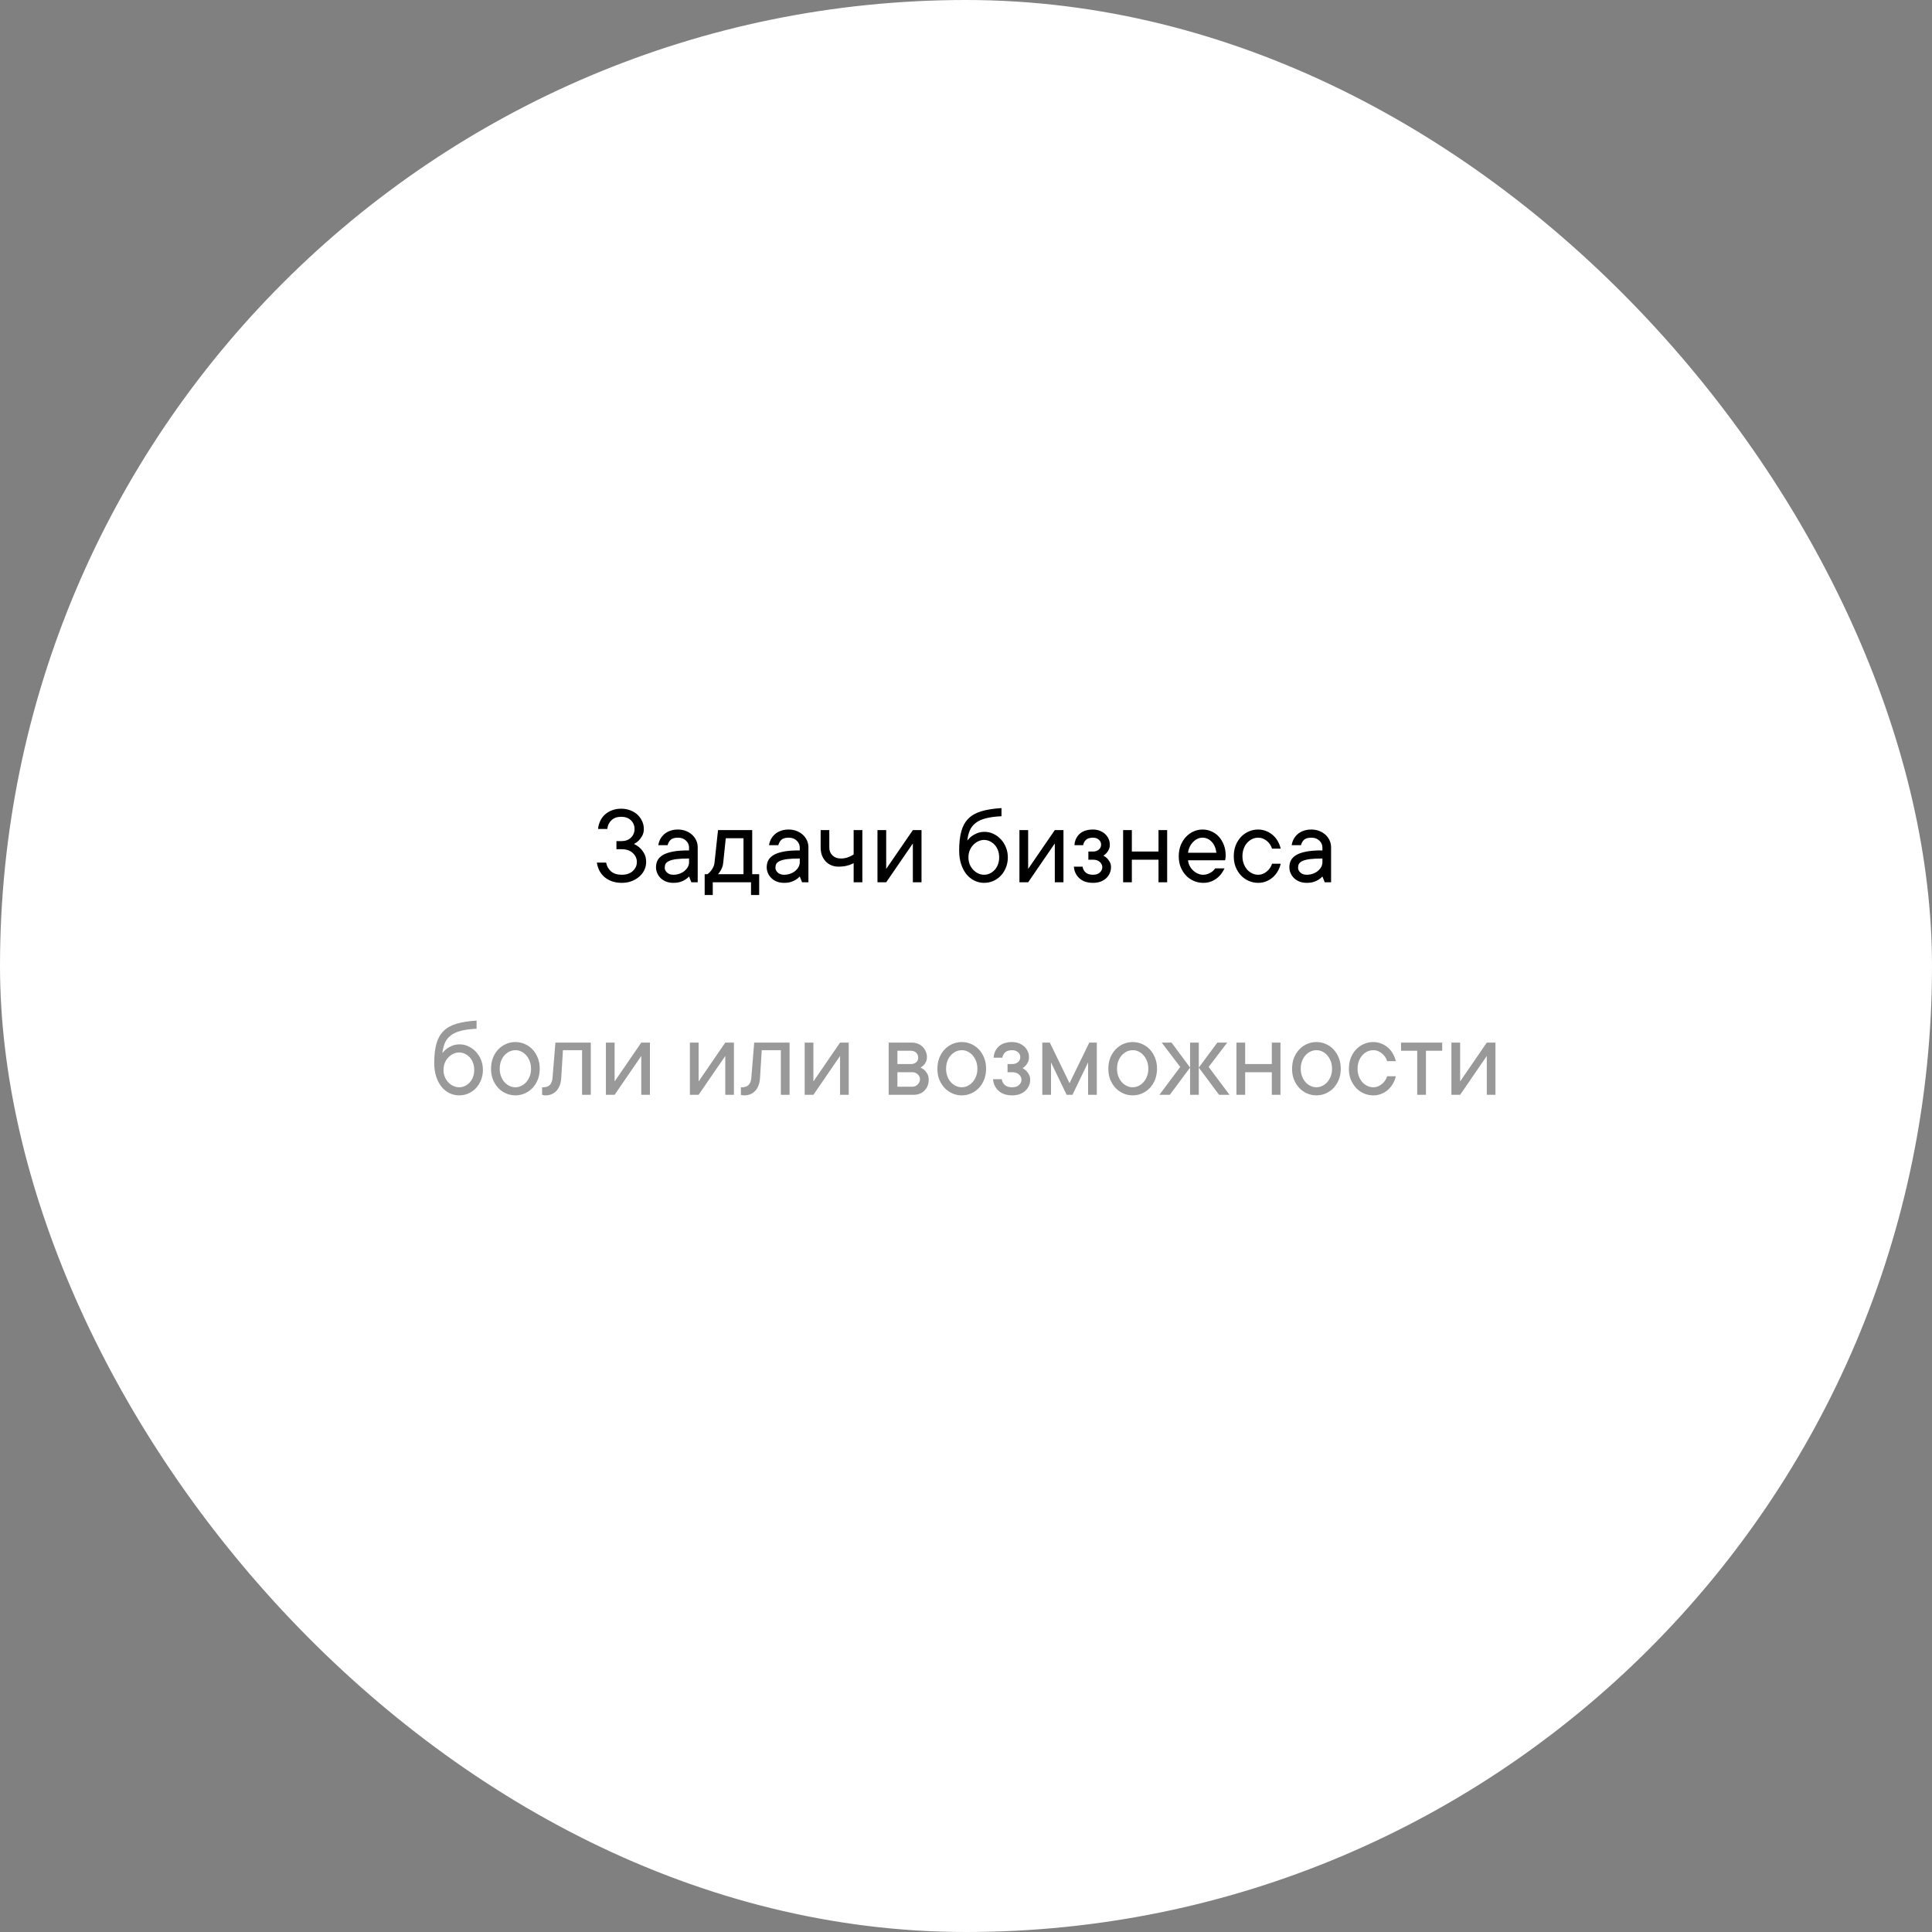 <?xml version="1.0" encoding="UTF-8"?> <svg xmlns="http://www.w3.org/2000/svg" width="300" height="300" viewBox="0 0 300 300" fill="none"><rect x="0" y="0" width="300" height="300" fill="#808080" stroke="none"/> <rect width="300" height="300" rx="150" fill="white"></rect> <path d="M92.862 128.721C92.909 128.275 93.023 127.859 93.205 127.473C93.393 127.08 93.639 126.746 93.943 126.471C94.254 126.195 94.62 125.979 95.042 125.82C95.47 125.656 95.941 125.574 96.457 125.574C96.973 125.574 97.447 125.659 97.881 125.829C98.314 125.993 98.684 126.219 98.988 126.506C99.293 126.793 99.533 127.127 99.709 127.508C99.885 127.883 99.973 128.287 99.973 128.721C99.973 129.131 99.891 129.482 99.727 129.775C99.562 130.068 99.387 130.312 99.199 130.505C98.982 130.722 98.731 130.906 98.443 131.059C98.789 131.217 99.1 131.422 99.375 131.674C99.615 131.891 99.835 132.181 100.034 132.544C100.233 132.901 100.333 133.338 100.333 133.854C100.333 134.287 100.242 134.697 100.061 135.084C99.879 135.471 99.618 135.813 99.278 136.112C98.944 136.405 98.546 136.643 98.083 136.824C97.626 137 97.116 137.088 96.554 137.088C95.991 137.088 95.484 137.009 95.033 136.851C94.582 136.687 94.192 136.467 93.864 136.191C93.542 135.916 93.281 135.588 93.082 135.207C92.883 134.82 92.748 134.398 92.678 133.941H94.119C94.213 134.48 94.462 134.932 94.866 135.295C95.27 135.652 95.833 135.831 96.554 135.831C97.274 135.831 97.843 135.638 98.259 135.251C98.681 134.858 98.892 134.393 98.892 133.854C98.892 133.314 98.681 132.849 98.259 132.456C97.837 132.063 97.269 131.867 96.554 131.867H95.719V130.61H96.457C97.096 130.61 97.6 130.432 97.969 130.074C98.344 129.711 98.531 129.26 98.531 128.721C98.531 128.182 98.344 127.733 97.969 127.376C97.6 127.013 97.096 126.831 96.457 126.831C95.818 126.831 95.311 127.013 94.936 127.376C94.561 127.733 94.351 128.182 94.304 128.721H92.862ZM105.281 128.809C105.727 128.809 106.14 128.885 106.521 129.037C106.901 129.189 107.224 129.389 107.487 129.635C107.757 129.887 107.968 130.183 108.12 130.522C108.272 130.856 108.346 131.217 108.34 131.604V137H107.355L106.995 136.104C106.813 136.297 106.608 136.464 106.38 136.604C106.175 136.739 105.923 136.854 105.624 136.947C105.325 137.041 104.971 137.088 104.561 137.088C104.15 137.088 103.781 137.026 103.453 136.903C103.125 136.774 102.844 136.599 102.609 136.376C102.375 136.153 102.193 135.896 102.064 135.603C101.93 135.31 101.862 134.996 101.862 134.662C101.862 134.275 101.941 133.924 102.1 133.607C102.258 133.291 102.527 133.016 102.908 132.781C103.295 132.547 103.819 132.365 104.481 132.236C105.149 132.107 105.987 132.046 106.995 132.052V131.604C106.995 131.193 106.837 130.836 106.521 130.531C106.204 130.227 105.791 130.074 105.281 130.074C104.777 130.074 104.405 130.177 104.165 130.382C103.925 130.593 103.758 130.88 103.664 131.243H102.223C102.27 130.909 102.372 130.593 102.53 130.294C102.688 130.001 102.896 129.743 103.154 129.521C103.412 129.298 103.717 129.125 104.068 129.002C104.42 128.873 104.824 128.809 105.281 128.809ZM104.561 135.831C104.918 135.831 105.249 135.772 105.554 135.655C105.853 135.544 106.107 135.397 106.318 135.216C106.529 135.034 106.693 134.835 106.811 134.618C106.928 134.396 106.989 134.17 106.995 133.941V133.309C106.181 133.309 105.527 133.341 105.035 133.405C104.543 133.47 104.162 133.566 103.893 133.695C103.623 133.824 103.441 133.974 103.348 134.144C103.26 134.319 103.216 134.521 103.216 134.75C103.216 135.025 103.339 135.274 103.585 135.497C103.825 135.72 104.15 135.831 104.561 135.831ZM117.885 135.743V138.978H116.619V137H110.678V138.978H109.421V135.743H109.869C110.051 135.608 110.212 135.45 110.353 135.269C110.487 135.11 110.61 134.926 110.722 134.715C110.839 134.498 110.915 134.24 110.95 133.941L111.495 128.896H116.804V135.743H117.885ZM112.304 133.941C112.28 134.24 112.222 134.498 112.128 134.715C112.04 134.932 111.946 135.116 111.847 135.269C111.729 135.45 111.612 135.608 111.495 135.743H115.45V130.162H112.699L112.304 133.941ZM122.473 128.809C122.918 128.809 123.331 128.885 123.712 129.037C124.093 129.189 124.415 129.389 124.679 129.635C124.948 129.887 125.159 130.183 125.312 130.522C125.464 130.856 125.537 131.217 125.531 131.604V137H124.547L124.187 136.104C124.005 136.297 123.8 136.464 123.571 136.604C123.366 136.739 123.114 136.854 122.815 136.947C122.517 137.041 122.162 137.088 121.752 137.088C121.342 137.088 120.973 137.026 120.645 136.903C120.316 136.774 120.035 136.599 119.801 136.376C119.566 136.153 119.385 135.896 119.256 135.603C119.121 135.31 119.054 134.996 119.054 134.662C119.054 134.275 119.133 133.924 119.291 133.607C119.449 133.291 119.719 133.016 120.1 132.781C120.486 132.547 121.011 132.365 121.673 132.236C122.341 132.107 123.179 132.046 124.187 132.052V131.604C124.187 131.193 124.028 130.836 123.712 130.531C123.396 130.227 122.982 130.074 122.473 130.074C121.969 130.074 121.597 130.177 121.356 130.382C121.116 130.593 120.949 130.88 120.855 131.243H119.414C119.461 130.909 119.563 130.593 119.722 130.294C119.88 130.001 120.088 129.743 120.346 129.521C120.604 129.298 120.908 129.125 121.26 129.002C121.611 128.873 122.016 128.809 122.473 128.809ZM121.752 135.831C122.109 135.831 122.44 135.772 122.745 135.655C123.044 135.544 123.299 135.397 123.51 135.216C123.721 135.034 123.885 134.835 124.002 134.618C124.119 134.396 124.181 134.17 124.187 133.941V133.309C123.372 133.309 122.719 133.341 122.227 133.405C121.734 133.47 121.354 133.566 121.084 133.695C120.814 133.824 120.633 133.974 120.539 134.144C120.451 134.319 120.407 134.521 120.407 134.75C120.407 135.025 120.53 135.274 120.776 135.497C121.017 135.72 121.342 135.831 121.752 135.831ZM133.907 128.896V137H132.554V134.029C132.36 134.135 132.152 134.226 131.93 134.302C131.725 134.372 131.479 134.437 131.191 134.495C130.904 134.548 130.579 134.574 130.216 134.574C129.806 134.574 129.431 134.504 129.091 134.363C128.751 134.223 128.458 134.021 128.212 133.757C127.966 133.493 127.772 133.183 127.632 132.825C127.497 132.462 127.43 132.055 127.43 131.604V128.896H128.774V131.604C128.774 132.107 128.938 132.518 129.267 132.834C129.601 133.15 130.037 133.309 130.576 133.309C130.852 133.309 131.106 133.279 131.341 133.221C131.575 133.162 131.783 133.089 131.965 133.001C132.182 132.907 132.378 132.799 132.554 132.676V128.896H133.907ZM143.092 128.896V137H141.747V130.971L137.607 137H136.254V128.896H137.607V134.926L141.747 128.896H143.092ZM150.202 130.522C150.384 130.282 150.604 130.06 150.861 129.854C151.09 129.685 151.371 129.529 151.705 129.389C152.045 129.242 152.443 129.169 152.9 129.169C153.369 129.169 153.82 129.271 154.254 129.477C154.693 129.682 155.077 129.963 155.405 130.32C155.739 130.672 156.003 131.088 156.196 131.568C156.396 132.043 156.495 132.564 156.495 133.133C156.495 133.695 156.398 134.217 156.205 134.697C156.018 135.178 155.757 135.597 155.423 135.954C155.095 136.306 154.705 136.584 154.254 136.789C153.809 136.988 153.325 137.088 152.804 137.088C152.288 137.088 151.796 136.977 151.327 136.754C150.864 136.531 150.454 136.209 150.097 135.787C149.745 135.359 149.464 134.835 149.253 134.214C149.042 133.587 148.937 132.866 148.937 132.052C148.937 130.886 149.048 129.898 149.271 129.09C149.493 128.281 149.859 127.622 150.369 127.112C150.879 126.603 151.553 126.222 152.391 125.97C153.234 125.718 154.274 125.554 155.511 125.478V126.743C154.538 126.79 153.727 126.898 153.076 127.068C152.432 127.232 151.907 127.473 151.503 127.789C151.099 128.1 150.797 128.48 150.598 128.932C150.404 129.383 150.272 129.913 150.202 130.522ZM152.804 135.831C153.114 135.831 153.41 135.767 153.691 135.638C153.979 135.503 154.23 135.318 154.447 135.084C154.664 134.85 154.834 134.568 154.957 134.24C155.086 133.906 155.15 133.537 155.15 133.133C155.15 132.723 155.086 132.354 154.957 132.025C154.834 131.691 154.664 131.41 154.447 131.182C154.23 130.947 153.981 130.763 153.7 130.628C153.419 130.493 153.12 130.426 152.804 130.426C152.493 130.426 152.191 130.496 151.898 130.637C151.605 130.777 151.345 130.968 151.116 131.208C150.888 131.448 150.706 131.732 150.571 132.061C150.442 132.389 150.378 132.746 150.378 133.133C150.378 133.52 150.442 133.877 150.571 134.205C150.706 134.533 150.888 134.817 151.116 135.058C151.345 135.298 151.605 135.488 151.898 135.629C152.191 135.764 152.493 135.831 152.804 135.831ZM165.135 128.896V137H163.79V130.971L159.65 137H158.297V128.896H159.65V134.926L163.79 128.896H165.135ZM171.34 132.86C171.557 132.978 171.75 133.121 171.92 133.291C172.066 133.438 172.201 133.625 172.324 133.854C172.453 134.082 172.518 134.352 172.518 134.662C172.518 134.996 172.45 135.31 172.315 135.603C172.187 135.896 172.002 136.153 171.762 136.376C171.521 136.599 171.229 136.774 170.883 136.903C170.543 137.026 170.156 137.088 169.723 137.088C168.82 137.088 168.111 136.848 167.596 136.367C167.08 135.887 166.799 135.289 166.752 134.574H168.105C168.152 134.932 168.308 135.23 168.571 135.471C168.835 135.711 169.219 135.831 169.723 135.831C170.18 135.831 170.534 135.714 170.786 135.479C171.038 135.245 171.164 134.973 171.164 134.662C171.164 134.352 171.035 134.079 170.777 133.845C170.52 133.61 170.168 133.493 169.723 133.493H169.002V132.228H169.723C170.08 132.228 170.379 132.128 170.619 131.929C170.859 131.724 170.979 131.463 170.979 131.146C170.979 130.836 170.859 130.581 170.619 130.382C170.385 130.177 170.086 130.074 169.723 130.074C169.219 130.074 168.85 130.191 168.615 130.426C168.381 130.654 168.24 130.927 168.193 131.243H166.84C166.887 130.522 167.153 129.937 167.64 129.485C168.132 129.034 168.826 128.809 169.723 128.809C170.109 128.809 170.461 128.873 170.777 129.002C171.094 129.125 171.369 129.295 171.604 129.512C171.838 129.729 172.017 129.978 172.14 130.259C172.269 130.54 172.333 130.836 172.333 131.146C172.333 131.445 172.28 131.7 172.175 131.911C172.075 132.122 171.961 132.301 171.832 132.447C171.686 132.617 171.521 132.755 171.34 132.86ZM181.236 128.896V137H179.892V133.493H175.752V137H174.398V128.896H175.752V132.228H179.892V128.896H181.236ZM190.148 134.838C190.014 135.125 189.844 135.406 189.639 135.682C189.434 135.957 189.193 136.197 188.918 136.402C188.643 136.607 188.332 136.774 187.986 136.903C187.641 137.032 187.251 137.094 186.817 137.088C186.302 137.088 185.812 136.985 185.35 136.78C184.887 136.575 184.485 136.291 184.146 135.928C183.806 135.564 183.533 135.131 183.328 134.627C183.129 134.123 183.032 133.563 183.038 132.948C183.038 132.339 183.135 131.782 183.328 131.278C183.527 130.774 183.797 130.338 184.137 129.969C184.471 129.605 184.863 129.321 185.314 129.116C185.766 128.911 186.237 128.809 186.729 128.809C187.222 128.809 187.685 128.905 188.118 129.099C188.558 129.292 188.938 129.564 189.261 129.916C189.583 130.268 189.841 130.695 190.034 131.199C190.228 131.697 190.324 132.251 190.324 132.86C190.324 132.978 190.318 133.08 190.307 133.168C190.295 133.25 190.283 133.32 190.271 133.379C190.26 133.449 190.248 133.517 190.236 133.581H184.479C184.503 133.868 184.582 134.149 184.717 134.425C184.857 134.7 185.033 134.94 185.244 135.146C185.455 135.351 185.698 135.515 185.974 135.638C186.249 135.767 186.53 135.831 186.817 135.831C187.069 135.831 187.295 135.796 187.494 135.726C187.693 135.655 187.872 135.57 188.03 135.471C188.194 135.377 188.329 135.271 188.435 135.154C188.54 135.043 188.631 134.938 188.707 134.838H190.148ZM186.729 130.074C186.454 130.074 186.19 130.133 185.938 130.25C185.692 130.367 185.47 130.528 185.271 130.733C185.065 130.938 184.893 131.185 184.752 131.472C184.611 131.759 184.521 132.072 184.479 132.412H188.883C188.789 131.691 188.54 131.12 188.136 130.698C187.737 130.282 187.269 130.074 186.729 130.074ZM195.36 130.074C195.05 130.074 194.745 130.142 194.446 130.276C194.153 130.417 193.893 130.613 193.664 130.865C193.436 131.117 193.257 131.419 193.128 131.771C192.993 132.122 192.926 132.515 192.926 132.948C192.926 133.382 192.993 133.774 193.128 134.126C193.263 134.478 193.441 134.782 193.664 135.04C193.893 135.292 194.153 135.485 194.446 135.62C194.739 135.761 195.044 135.831 195.36 135.831C195.624 135.831 195.873 135.781 196.107 135.682C196.342 135.588 196.55 135.462 196.731 135.304C196.919 135.146 197.08 134.967 197.215 134.768C197.35 134.562 197.452 134.346 197.522 134.117H198.867C198.773 134.527 198.624 134.911 198.419 135.269C198.214 135.626 197.959 135.942 197.654 136.218C197.35 136.487 197.001 136.701 196.608 136.859C196.216 137.018 195.8 137.094 195.36 137.088C194.845 137.088 194.355 136.985 193.893 136.78C193.43 136.575 193.028 136.291 192.688 135.928C192.349 135.564 192.076 135.131 191.871 134.627C191.672 134.123 191.575 133.563 191.581 132.948C191.581 132.339 191.678 131.782 191.871 131.278C192.07 130.774 192.343 130.338 192.688 129.969C193.028 129.605 193.43 129.321 193.893 129.116C194.355 128.911 194.845 128.809 195.36 128.809C195.806 128.809 196.222 128.888 196.608 129.046C197.001 129.204 197.35 129.415 197.654 129.679C197.959 129.948 198.214 130.265 198.419 130.628C198.624 130.985 198.773 131.369 198.867 131.779H197.522C197.452 131.551 197.35 131.334 197.215 131.129C197.08 130.924 196.919 130.745 196.731 130.593C196.544 130.435 196.336 130.309 196.107 130.215C195.873 130.121 195.624 130.074 195.36 130.074ZM203.631 128.809C204.076 128.809 204.489 128.885 204.87 129.037C205.251 129.189 205.573 129.389 205.837 129.635C206.106 129.887 206.317 130.183 206.47 130.522C206.622 130.856 206.695 131.217 206.689 131.604V137H205.705L205.345 136.104C205.163 136.297 204.958 136.464 204.729 136.604C204.524 136.739 204.272 136.854 203.974 136.947C203.675 137.041 203.32 137.088 202.91 137.088C202.5 137.088 202.131 137.026 201.803 136.903C201.475 136.774 201.193 136.599 200.959 136.376C200.725 136.153 200.543 135.896 200.414 135.603C200.279 135.31 200.212 134.996 200.212 134.662C200.212 134.275 200.291 133.924 200.449 133.607C200.607 133.291 200.877 133.016 201.258 132.781C201.645 132.547 202.169 132.365 202.831 132.236C203.499 132.107 204.337 132.046 205.345 132.052V131.604C205.345 131.193 205.187 130.836 204.87 130.531C204.554 130.227 204.141 130.074 203.631 130.074C203.127 130.074 202.755 130.177 202.515 130.382C202.274 130.593 202.107 130.88 202.014 131.243H200.572C200.619 130.909 200.722 130.593 200.88 130.294C201.038 130.001 201.246 129.743 201.504 129.521C201.762 129.298 202.066 129.125 202.418 129.002C202.77 128.873 203.174 128.809 203.631 128.809ZM202.91 135.831C203.268 135.831 203.599 135.772 203.903 135.655C204.202 135.544 204.457 135.397 204.668 135.216C204.879 135.034 205.043 134.835 205.16 134.618C205.277 134.396 205.339 134.17 205.345 133.941V133.309C204.53 133.309 203.877 133.341 203.385 133.405C202.893 133.47 202.512 133.566 202.242 133.695C201.973 133.824 201.791 133.974 201.697 134.144C201.609 134.319 201.565 134.521 201.565 134.75C201.565 135.025 201.688 135.274 201.935 135.497C202.175 135.72 202.5 135.831 202.91 135.831Z" fill="black"></path> <path d="M68.692 163.522C68.874 163.282 69.094 163.06 69.352 162.854C69.58 162.685 69.861 162.529 70.195 162.389C70.535 162.242 70.934 162.169 71.391 162.169C71.859 162.169 72.311 162.271 72.744 162.477C73.184 162.682 73.567 162.963 73.895 163.32C74.23 163.672 74.493 164.088 74.686 164.568C74.886 165.043 74.985 165.564 74.985 166.133C74.985 166.695 74.889 167.217 74.695 167.697C74.508 168.178 74.247 168.597 73.913 168.954C73.585 169.306 73.195 169.584 72.744 169.789C72.299 169.988 71.815 170.088 71.294 170.088C70.778 170.088 70.286 169.977 69.817 169.754C69.355 169.531 68.944 169.209 68.587 168.787C68.235 168.359 67.954 167.835 67.743 167.214C67.532 166.587 67.427 165.866 67.427 165.052C67.427 163.886 67.538 162.898 67.761 162.09C67.983 161.281 68.35 160.622 68.859 160.112C69.369 159.603 70.043 159.222 70.881 158.97C71.725 158.718 72.765 158.554 74.001 158.478V159.743C73.028 159.79 72.217 159.898 71.566 160.068C70.922 160.232 70.397 160.473 69.993 160.789C69.589 161.1 69.287 161.48 69.088 161.932C68.894 162.383 68.763 162.913 68.692 163.522ZM71.294 168.831C71.605 168.831 71.9 168.767 72.182 168.638C72.469 168.503 72.721 168.318 72.938 168.084C73.154 167.85 73.324 167.568 73.447 167.24C73.576 166.906 73.641 166.537 73.641 166.133C73.641 165.723 73.576 165.354 73.447 165.025C73.324 164.691 73.154 164.41 72.938 164.182C72.721 163.947 72.472 163.763 72.19 163.628C71.909 163.493 71.61 163.426 71.294 163.426C70.983 163.426 70.682 163.496 70.389 163.637C70.096 163.777 69.835 163.968 69.606 164.208C69.378 164.448 69.196 164.732 69.061 165.061C68.933 165.389 68.868 165.746 68.868 166.133C68.868 166.52 68.933 166.877 69.061 167.205C69.196 167.533 69.378 167.817 69.606 168.058C69.835 168.298 70.096 168.488 70.389 168.629C70.682 168.764 70.983 168.831 71.294 168.831ZM77.596 165.948C77.596 166.382 77.663 166.774 77.798 167.126C77.933 167.478 78.111 167.782 78.334 168.04C78.562 168.292 78.823 168.485 79.116 168.62C79.409 168.761 79.714 168.831 80.03 168.831C80.341 168.831 80.643 168.761 80.936 168.62C81.228 168.479 81.486 168.286 81.709 168.04C81.932 167.788 82.113 167.483 82.254 167.126C82.394 166.774 82.462 166.382 82.456 165.948C82.456 165.515 82.389 165.122 82.254 164.771C82.113 164.419 81.932 164.117 81.709 163.865C81.486 163.613 81.228 163.417 80.936 163.276C80.643 163.136 80.341 163.068 80.03 163.074C79.72 163.074 79.415 163.142 79.116 163.276C78.823 163.417 78.562 163.613 78.334 163.865C78.106 164.117 77.927 164.419 77.798 164.771C77.663 165.122 77.596 165.515 77.596 165.948ZM83.81 165.948C83.81 166.558 83.71 167.117 83.511 167.627C83.311 168.131 83.042 168.564 82.702 168.928C82.362 169.291 81.961 169.575 81.498 169.78C81.035 169.985 80.546 170.088 80.03 170.088C79.515 170.088 79.025 169.985 78.562 169.78C78.1 169.575 77.698 169.291 77.358 168.928C77.019 168.564 76.746 168.131 76.541 167.627C76.342 167.123 76.245 166.563 76.251 165.948C76.251 165.339 76.348 164.782 76.541 164.278C76.74 163.774 77.013 163.338 77.358 162.969C77.698 162.605 78.1 162.321 78.562 162.116C79.025 161.911 79.515 161.809 80.03 161.809C80.546 161.809 81.035 161.911 81.498 162.116C81.961 162.321 82.362 162.605 82.702 162.969C83.042 163.332 83.311 163.769 83.511 164.278C83.71 164.782 83.81 165.339 83.81 165.948ZM91.737 161.896V170H90.384V163.074H87.413L87.149 167.39C87.091 168.251 86.842 168.916 86.402 169.385C85.963 169.854 85.4 170.088 84.715 170.088C84.644 170.088 84.577 170.085 84.513 170.079C84.454 170.073 84.395 170.064 84.337 170.053C84.278 170.041 84.226 170.023 84.179 170V168.831H84.355C85.233 168.831 85.714 168.351 85.796 167.39L86.244 161.896H91.737ZM100.922 161.896V170H99.577V163.971L95.438 170H94.084V161.896H95.438V167.926L99.577 161.896H100.922ZM113.965 161.896V170H112.62V163.971L108.48 170H107.127V161.896H108.48V167.926L112.62 161.896H113.965ZM122.604 161.896V170H121.251V163.074H118.28L118.017 167.39C117.958 168.251 117.709 168.916 117.27 169.385C116.83 169.854 116.268 170.088 115.582 170.088C115.512 170.088 115.444 170.085 115.38 170.079C115.321 170.073 115.263 170.064 115.204 170.053C115.146 170.041 115.093 170.023 115.046 170V168.831H115.222C116.101 168.831 116.581 168.351 116.663 167.39L117.111 161.896H122.604ZM131.789 161.896V170H130.444V163.971L126.305 170H124.951V161.896H126.305V167.926L130.444 161.896H131.789ZM142.942 165.772C143.171 165.878 143.382 166.016 143.575 166.186C143.733 166.332 143.877 166.525 144.006 166.766C144.141 167 144.208 167.299 144.208 167.662C144.208 168.348 143.988 168.91 143.549 169.35C143.109 169.783 142.547 170 141.861 170H137.994V161.896H141.598C141.932 161.896 142.242 161.955 142.529 162.072C142.816 162.184 143.062 162.342 143.268 162.547C143.473 162.752 143.634 162.992 143.751 163.268C143.874 163.543 143.936 163.836 143.936 164.146C143.936 164.445 143.883 164.694 143.777 164.894C143.678 165.093 143.563 165.26 143.435 165.395C143.288 165.541 143.124 165.667 142.942 165.772ZM139.348 163.162V165.228H141.413C141.771 165.228 142.055 165.134 142.266 164.946C142.477 164.753 142.582 164.519 142.582 164.243C142.582 163.933 142.477 163.675 142.266 163.47C142.061 163.265 141.776 163.162 141.413 163.162H139.348ZM141.686 168.743C141.996 168.743 142.269 168.626 142.503 168.392C142.737 168.157 142.854 167.885 142.854 167.574C142.854 167.439 142.825 167.308 142.767 167.179C142.708 167.044 142.623 166.927 142.512 166.827C142.406 166.722 142.28 166.64 142.134 166.581C141.993 166.522 141.844 166.493 141.686 166.493H139.348V168.743H141.686ZM146.906 165.948C146.906 166.382 146.974 166.774 147.108 167.126C147.243 167.478 147.422 167.782 147.645 168.04C147.873 168.292 148.134 168.485 148.427 168.62C148.72 168.761 149.024 168.831 149.341 168.831C149.651 168.831 149.953 168.761 150.246 168.62C150.539 168.479 150.797 168.286 151.02 168.04C151.242 167.788 151.424 167.483 151.564 167.126C151.705 166.774 151.772 166.382 151.767 165.948C151.767 165.515 151.699 165.122 151.564 164.771C151.424 164.419 151.242 164.117 151.02 163.865C150.797 163.613 150.539 163.417 150.246 163.276C149.953 163.136 149.651 163.068 149.341 163.074C149.03 163.074 148.726 163.142 148.427 163.276C148.134 163.417 147.873 163.613 147.645 163.865C147.416 164.117 147.237 164.419 147.108 164.771C146.974 165.122 146.906 165.515 146.906 165.948ZM153.12 165.948C153.12 166.558 153.021 167.117 152.821 167.627C152.622 168.131 152.353 168.564 152.013 168.928C151.673 169.291 151.271 169.575 150.809 169.78C150.346 169.985 149.856 170.088 149.341 170.088C148.825 170.088 148.336 169.985 147.873 169.78C147.41 169.575 147.009 169.291 146.669 168.928C146.329 168.564 146.057 168.131 145.852 167.627C145.652 167.123 145.556 166.563 145.562 165.948C145.562 165.339 145.658 164.782 145.852 164.278C146.051 163.774 146.323 163.338 146.669 162.969C147.009 162.605 147.41 162.321 147.873 162.116C148.336 161.911 148.825 161.809 149.341 161.809C149.856 161.809 150.346 161.911 150.809 162.116C151.271 162.321 151.673 162.605 152.013 162.969C152.353 163.332 152.622 163.769 152.821 164.278C153.021 164.782 153.12 165.339 153.12 165.948ZM158.789 165.86C159.006 165.978 159.199 166.121 159.369 166.291C159.516 166.438 159.65 166.625 159.773 166.854C159.902 167.082 159.967 167.352 159.967 167.662C159.967 167.996 159.899 168.31 159.765 168.603C159.636 168.896 159.451 169.153 159.211 169.376C158.971 169.599 158.678 169.774 158.332 169.903C157.992 170.026 157.605 170.088 157.172 170.088C156.27 170.088 155.561 169.848 155.045 169.367C154.529 168.887 154.248 168.289 154.201 167.574H155.555C155.602 167.932 155.757 168.23 156.021 168.471C156.284 168.711 156.668 168.831 157.172 168.831C157.629 168.831 157.983 168.714 158.235 168.479C158.487 168.245 158.613 167.973 158.613 167.662C158.613 167.352 158.484 167.079 158.227 166.845C157.969 166.61 157.617 166.493 157.172 166.493H156.451V165.228H157.172C157.529 165.228 157.828 165.128 158.068 164.929C158.309 164.724 158.429 164.463 158.429 164.146C158.429 163.836 158.309 163.581 158.068 163.382C157.834 163.177 157.535 163.074 157.172 163.074C156.668 163.074 156.299 163.191 156.064 163.426C155.83 163.654 155.689 163.927 155.643 164.243H154.289C154.336 163.522 154.603 162.937 155.089 162.485C155.581 162.034 156.275 161.809 157.172 161.809C157.559 161.809 157.91 161.873 158.227 162.002C158.543 162.125 158.818 162.295 159.053 162.512C159.287 162.729 159.466 162.978 159.589 163.259C159.718 163.54 159.782 163.836 159.782 164.146C159.782 164.445 159.729 164.7 159.624 164.911C159.524 165.122 159.41 165.301 159.281 165.447C159.135 165.617 158.971 165.755 158.789 165.86ZM165.627 170L163.201 164.964V170H161.848V161.896H163.017L166.075 168.198L169.143 161.896H170.312V170H168.958V164.964L166.532 170H165.627ZM173.449 165.948C173.449 166.382 173.517 166.774 173.651 167.126C173.786 167.478 173.965 167.782 174.188 168.04C174.416 168.292 174.677 168.485 174.97 168.62C175.263 168.761 175.567 168.831 175.884 168.831C176.194 168.831 176.496 168.761 176.789 168.62C177.082 168.479 177.34 168.286 177.562 168.04C177.785 167.788 177.967 167.483 178.107 167.126C178.248 166.774 178.315 166.382 178.31 165.948C178.31 165.515 178.242 165.122 178.107 164.771C177.967 164.419 177.785 164.117 177.562 163.865C177.34 163.613 177.082 163.417 176.789 163.276C176.496 163.136 176.194 163.068 175.884 163.074C175.573 163.074 175.269 163.142 174.97 163.276C174.677 163.417 174.416 163.613 174.188 163.865C173.959 164.117 173.78 164.419 173.651 164.771C173.517 165.122 173.449 165.515 173.449 165.948ZM179.663 165.948C179.663 166.558 179.563 167.117 179.364 167.627C179.165 168.131 178.896 168.564 178.556 168.928C178.216 169.291 177.814 169.575 177.352 169.78C176.889 169.985 176.399 170.088 175.884 170.088C175.368 170.088 174.879 169.985 174.416 169.78C173.953 169.575 173.552 169.291 173.212 168.928C172.872 168.564 172.6 168.131 172.395 167.627C172.195 167.123 172.099 166.563 172.104 165.948C172.104 165.339 172.201 164.782 172.395 164.278C172.594 163.774 172.866 163.338 173.212 162.969C173.552 162.605 173.953 162.321 174.416 162.116C174.879 161.911 175.368 161.809 175.884 161.809C176.399 161.809 176.889 161.911 177.352 162.116C177.814 162.321 178.216 162.605 178.556 162.969C178.896 163.332 179.165 163.769 179.364 164.278C179.563 164.782 179.663 165.339 179.663 165.948ZM184.796 161.896H186.149V170H184.796V161.896ZM180.032 170L183.267 165.676L180.393 161.896H181.922L184.796 165.772L181.649 170H180.032ZM189.296 170L186.149 165.772L189.032 161.896H190.562L187.679 165.676L190.922 170H189.296ZM198.832 161.896V170H197.487V166.493H193.348V170H191.994V161.896H193.348V165.228H197.487V161.896H198.832ZM201.979 165.948C201.979 166.382 202.046 166.774 202.181 167.126C202.315 167.478 202.494 167.782 202.717 168.04C202.945 168.292 203.206 168.485 203.499 168.62C203.792 168.761 204.097 168.831 204.413 168.831C204.724 168.831 205.025 168.761 205.318 168.62C205.611 168.479 205.869 168.286 206.092 168.04C206.314 167.788 206.496 167.483 206.637 167.126C206.777 166.774 206.845 166.382 206.839 165.948C206.839 165.515 206.771 165.122 206.637 164.771C206.496 164.419 206.314 164.117 206.092 163.865C205.869 163.613 205.611 163.417 205.318 163.276C205.025 163.136 204.724 163.068 204.413 163.074C204.103 163.074 203.798 163.142 203.499 163.276C203.206 163.417 202.945 163.613 202.717 163.865C202.488 164.117 202.31 164.419 202.181 164.771C202.046 165.122 201.979 165.515 201.979 165.948ZM208.192 165.948C208.192 166.558 208.093 167.117 207.894 167.627C207.694 168.131 207.425 168.564 207.085 168.928C206.745 169.291 206.344 169.575 205.881 169.78C205.418 169.985 204.929 170.088 204.413 170.088C203.897 170.088 203.408 169.985 202.945 169.78C202.482 169.575 202.081 169.291 201.741 168.928C201.401 168.564 201.129 168.131 200.924 167.627C200.725 167.123 200.628 166.563 200.634 165.948C200.634 165.339 200.73 164.782 200.924 164.278C201.123 163.774 201.396 163.338 201.741 162.969C202.081 162.605 202.482 162.321 202.945 162.116C203.408 161.911 203.897 161.809 204.413 161.809C204.929 161.809 205.418 161.911 205.881 162.116C206.344 162.321 206.745 162.605 207.085 162.969C207.425 163.332 207.694 163.769 207.894 164.278C208.093 164.782 208.192 165.339 208.192 165.948ZM213.237 163.074C212.927 163.074 212.622 163.142 212.323 163.276C212.03 163.417 211.77 163.613 211.541 163.865C211.312 164.117 211.134 164.419 211.005 164.771C210.87 165.122 210.803 165.515 210.803 165.948C210.803 166.382 210.87 166.774 211.005 167.126C211.14 167.478 211.318 167.782 211.541 168.04C211.77 168.292 212.03 168.485 212.323 168.62C212.616 168.761 212.921 168.831 213.237 168.831C213.501 168.831 213.75 168.781 213.984 168.682C214.219 168.588 214.427 168.462 214.608 168.304C214.796 168.146 214.957 167.967 215.092 167.768C215.227 167.562 215.329 167.346 215.399 167.117H216.744C216.65 167.527 216.501 167.911 216.296 168.269C216.091 168.626 215.836 168.942 215.531 169.218C215.227 169.487 214.878 169.701 214.485 169.859C214.093 170.018 213.677 170.094 213.237 170.088C212.722 170.088 212.232 169.985 211.77 169.78C211.307 169.575 210.905 169.291 210.565 168.928C210.226 168.564 209.953 168.131 209.748 167.627C209.549 167.123 209.452 166.563 209.458 165.948C209.458 165.339 209.555 164.782 209.748 164.278C209.947 163.774 210.22 163.338 210.565 162.969C210.905 162.605 211.307 162.321 211.77 162.116C212.232 161.911 212.722 161.809 213.237 161.809C213.683 161.809 214.099 161.888 214.485 162.046C214.878 162.204 215.227 162.415 215.531 162.679C215.836 162.948 216.091 163.265 216.296 163.628C216.501 163.985 216.65 164.369 216.744 164.779H215.399C215.329 164.551 215.227 164.334 215.092 164.129C214.957 163.924 214.796 163.745 214.608 163.593C214.421 163.435 214.213 163.309 213.984 163.215C213.75 163.121 213.501 163.074 213.237 163.074ZM217.553 161.896H223.942V163.162H221.42V170H220.066V163.162H217.553V161.896ZM232.213 161.896V170H230.868V163.971L226.729 170H225.375V161.896H226.729V167.926L230.868 161.896H232.213Z" fill="black" fill-opacity="0.4"></path> </svg> 